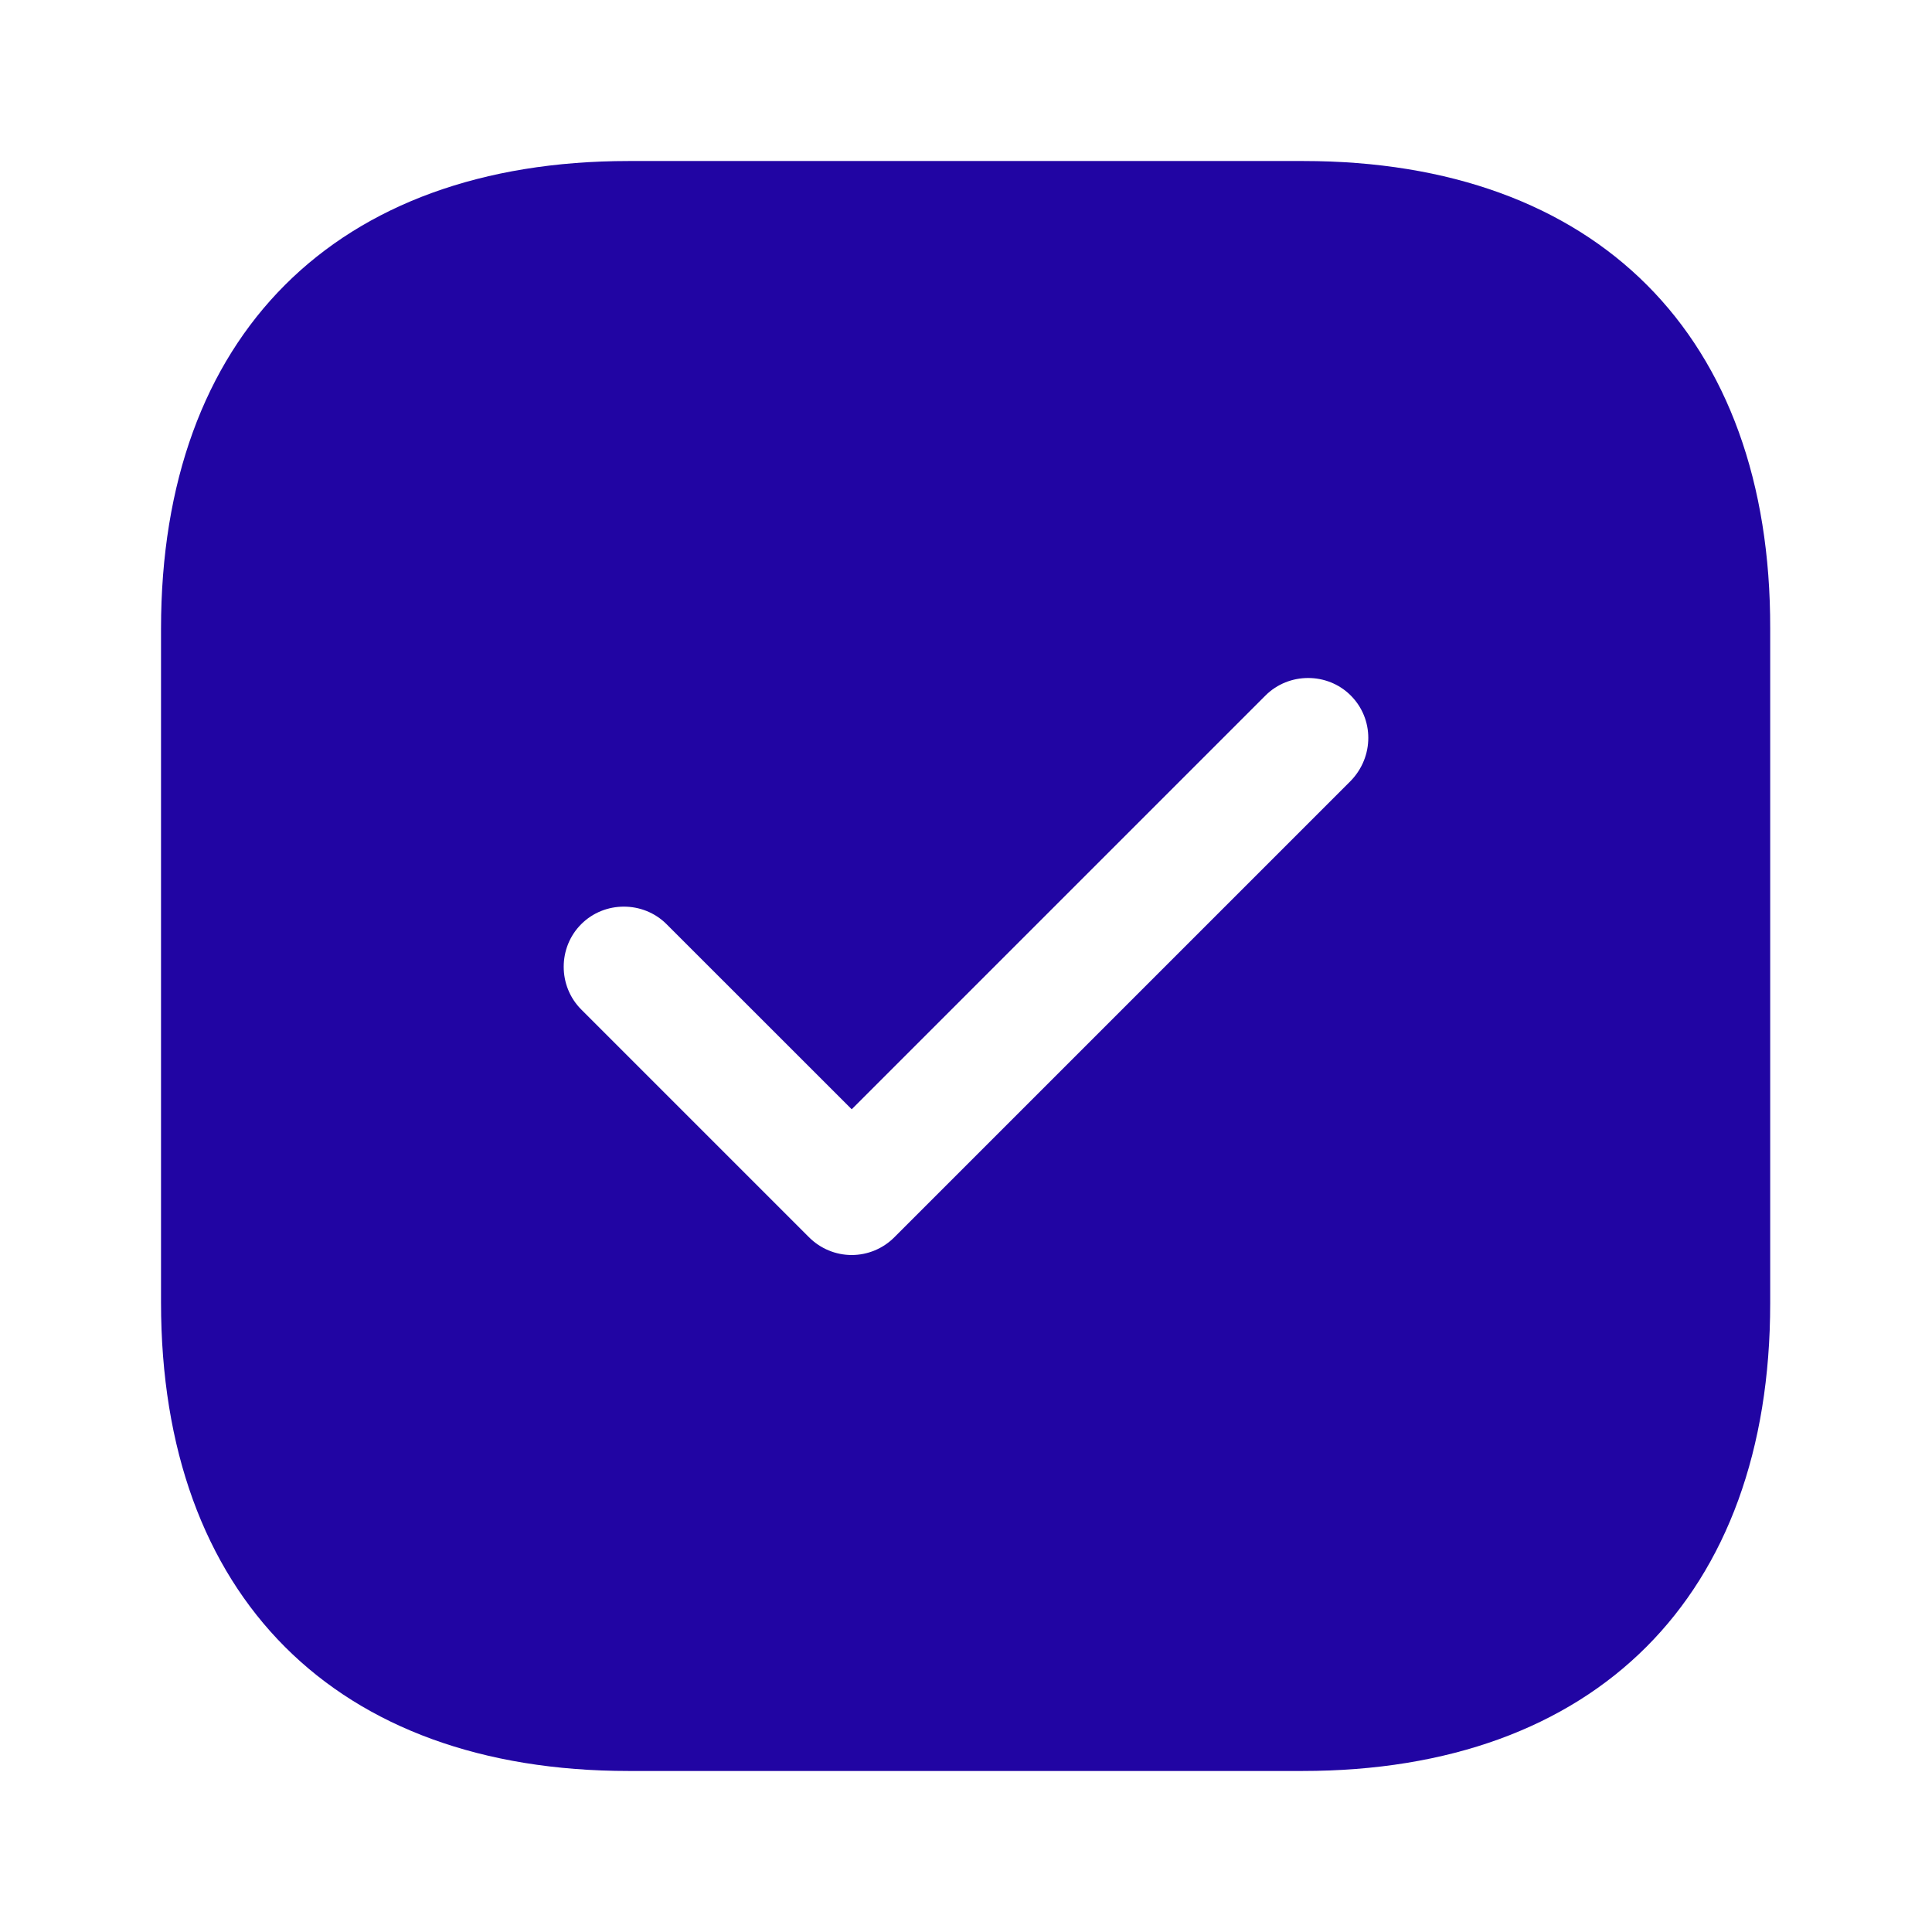 <svg width="32" height="32" viewBox="0 0 32 32" fill="none" xmlns="http://www.w3.org/2000/svg">
<path d="M21.587 2.667H10.413C5.56 2.667 2.667 5.56 2.667 10.413V21.573C2.667 26.44 5.56 29.333 10.413 29.333H21.573C26.427 29.333 29.32 26.44 29.32 21.587V10.413C29.333 5.56 26.44 2.667 21.587 2.667ZM22.373 12.933L14.813 20.493C14.627 20.68 14.373 20.787 14.107 20.787C13.84 20.787 13.587 20.68 13.4 20.493L9.627 16.72C9.24 16.333 9.24 15.693 9.627 15.307C10.013 14.92 10.653 14.92 11.04 15.307L14.107 18.373L20.96 11.52C21.347 11.133 21.987 11.133 22.373 11.52C22.76 11.907 22.76 12.533 22.373 12.933Z" fill="#2105A3"/>
</svg>

